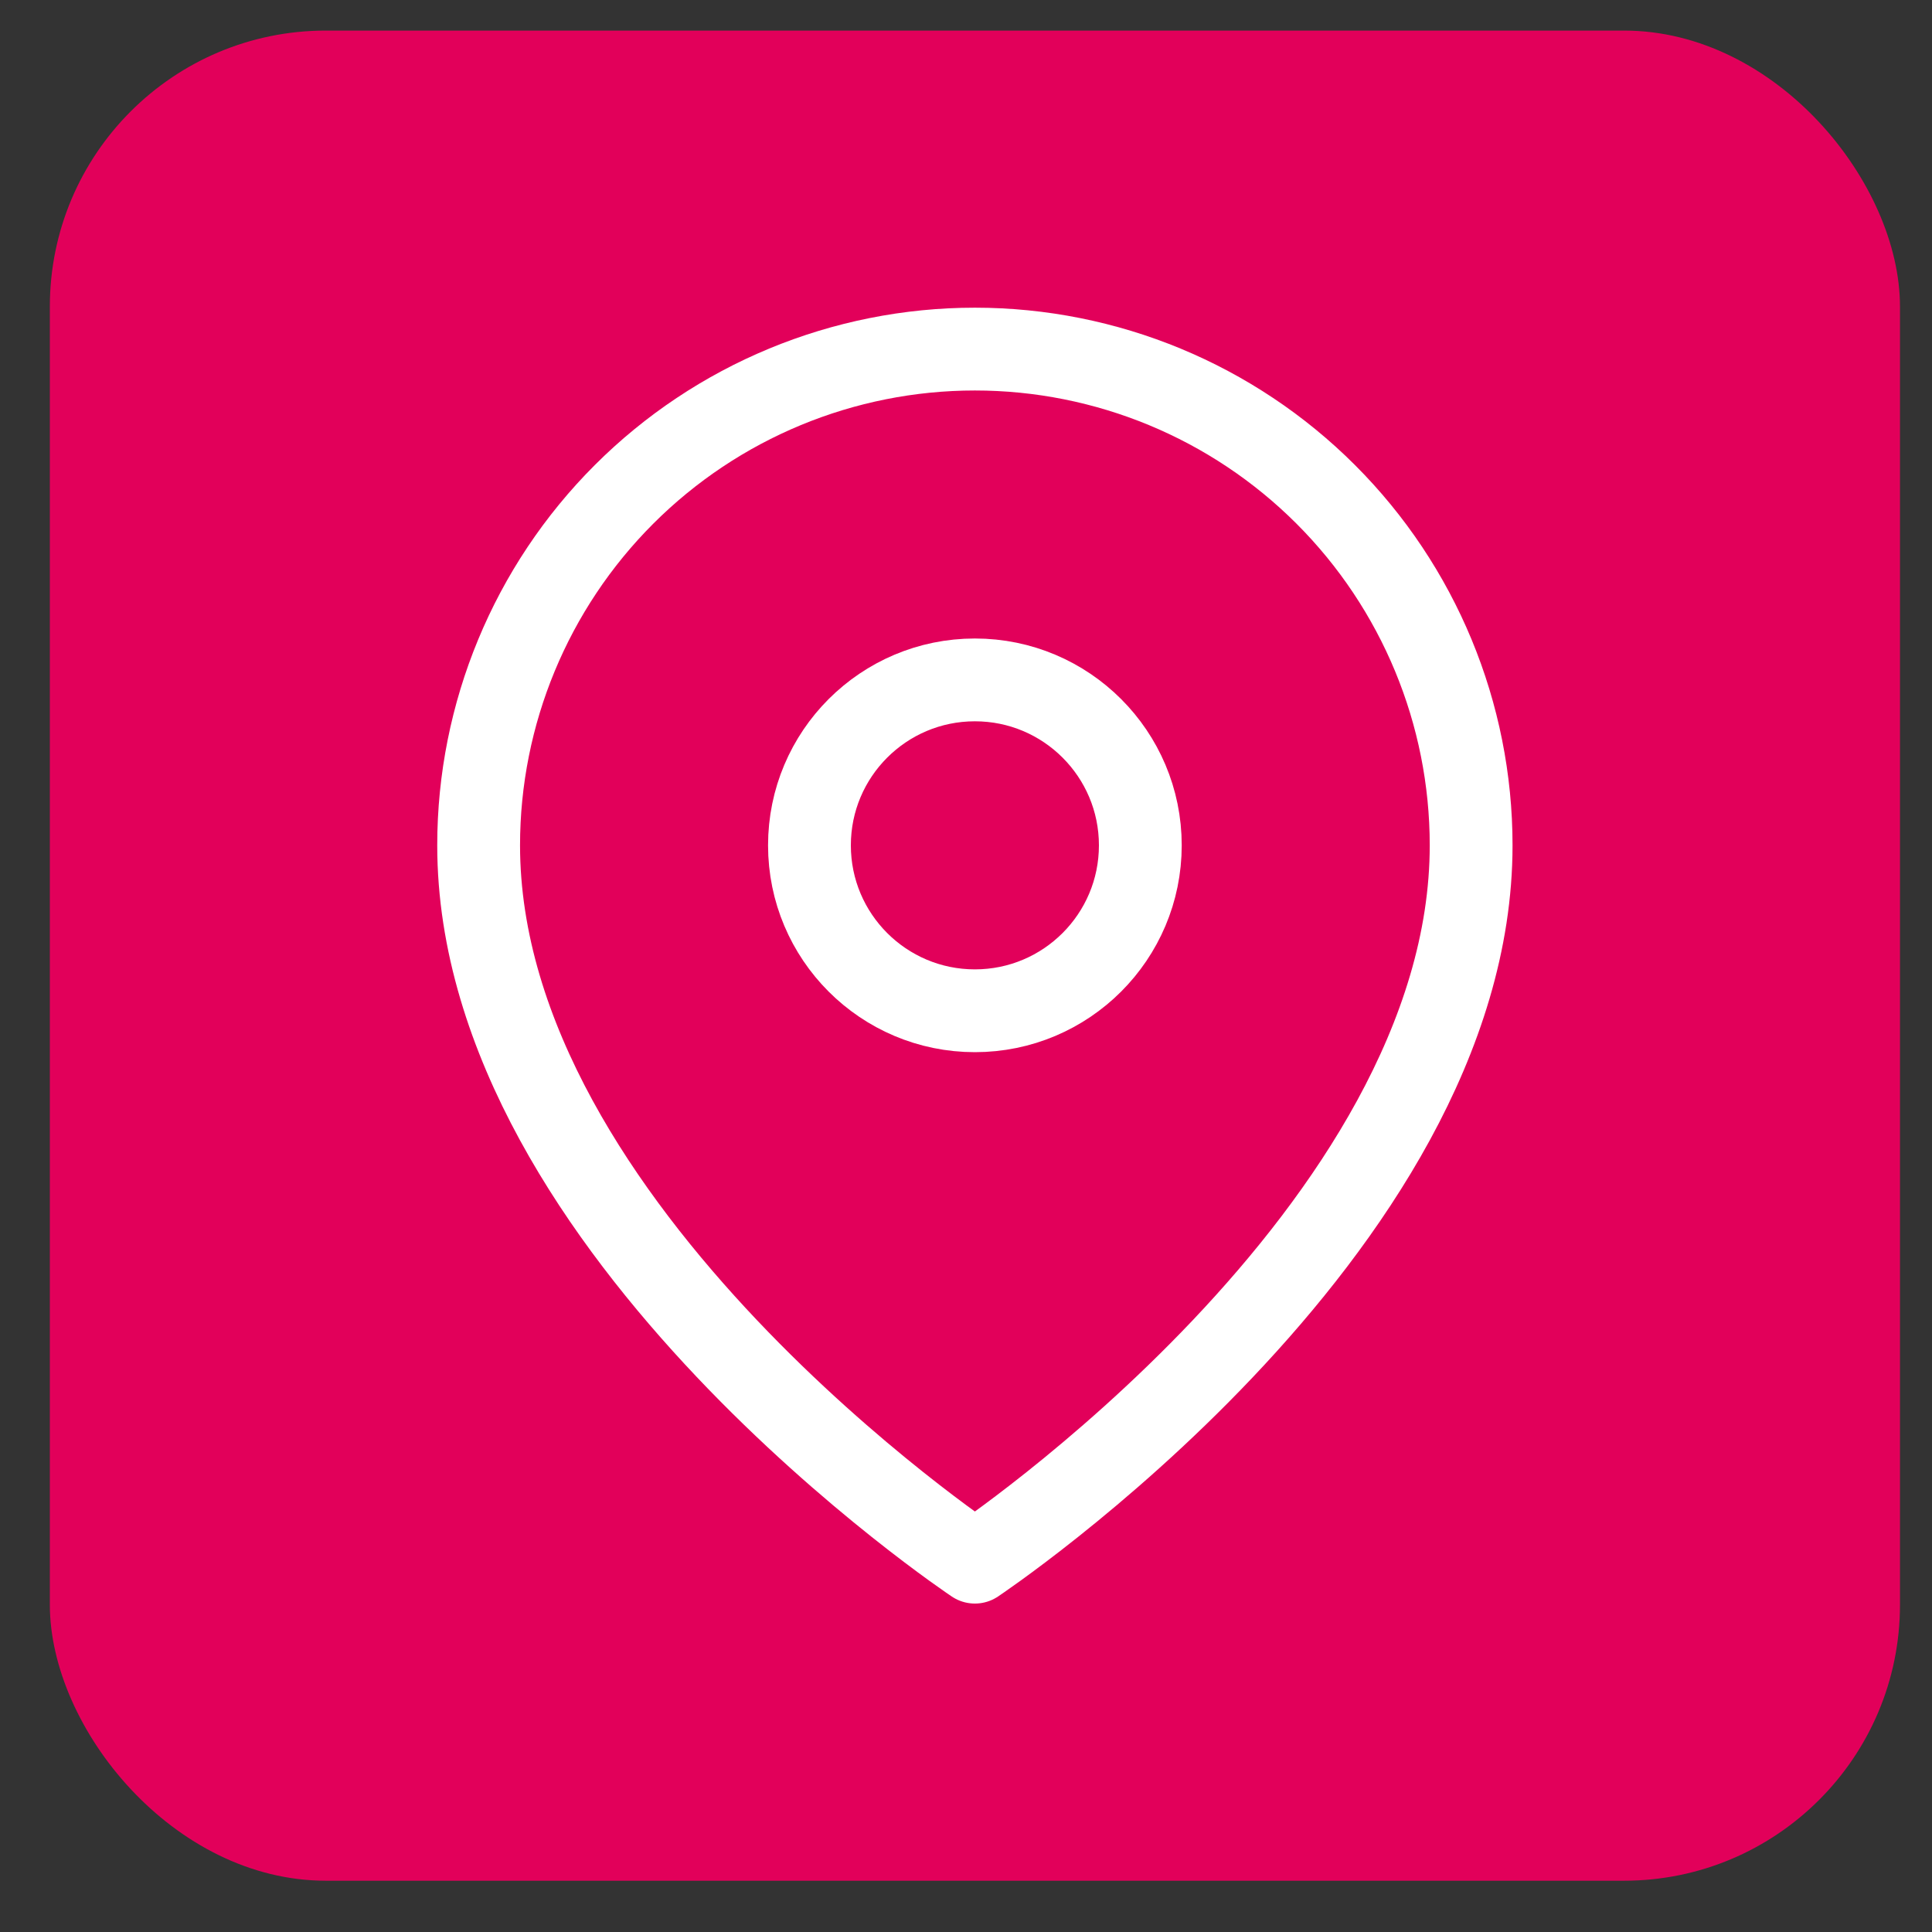<svg width="35" height="35" viewBox="0 0 35 35" fill="none" xmlns="http://www.w3.org/2000/svg">
<rect x="0" y="0" width="35" height="35" fill="#333333" stroke="none"/>
<rect x="0.903" y="0.554" width="33.517" height="33.517" rx="5" fill="#E2005A"/>
<path d="M26.651 15.314C26.651 22.306 17.661 28.3 17.661 28.3C17.661 28.3 8.671 22.306 8.671 15.314C8.671 12.93 9.618 10.643 11.304 8.957C12.99 7.271 15.277 6.324 17.661 6.324C20.045 6.324 22.332 7.271 24.018 8.957C25.704 10.643 26.651 12.93 26.651 15.314Z" stroke="white" stroke-width="1.5" stroke-linecap="round" stroke-linejoin="round"/>
<path d="M17.661 18.311C19.316 18.311 20.658 16.969 20.658 15.314C20.658 13.659 19.316 12.317 17.661 12.317C16.006 12.317 14.664 13.659 14.664 15.314C14.664 16.969 16.006 18.311 17.661 18.311Z" stroke="white" stroke-width="1.5" stroke-linecap="round" stroke-linejoin="round"/>
</svg>
